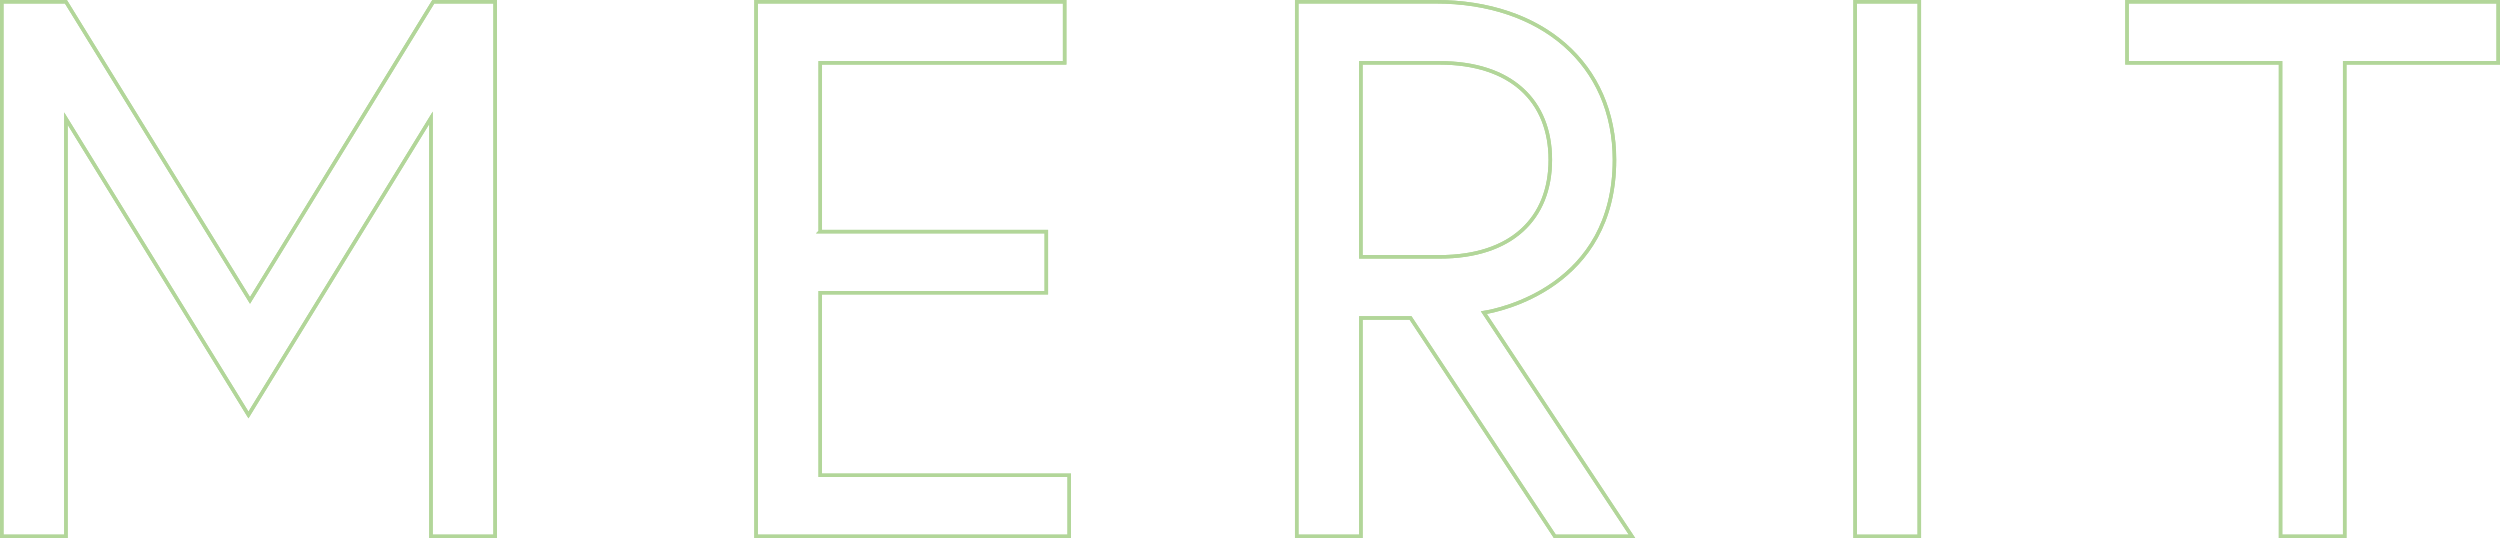 <?xml version="1.0" encoding="UTF-8"?><svg id="_レイヤー_2" xmlns="http://www.w3.org/2000/svg" viewBox="0 0 709.18 152.66"><defs><style>.cls-1,.cls-2{fill:none;}.cls-2{stroke:#65ad34;stroke-miterlimit:10;}.cls-3{opacity:.5;}</style></defs><g id="contents"><g id="contents-2"><g class="cls-3"><path class="cls-2" d="M18.7.5l52.22,84.71L122.91.5h17.55v151.66h-18.2V33.43l-51.78,84.28L18.7,33.65v118.51H.5V.5h18.2Z"/><path class="cls-2" d="M18.7.5l52.22,84.71L122.91.5h17.55v151.66h-18.2V33.43l-51.78,84.28L18.7,33.65v118.51H.5V.5h18.2Z"/><path class="cls-2" d="M232.68,65.71h64.13v17.33h-64.13v51.78h70.63v17.33h-88.83V.5h87.53v17.33h-69.33v47.88h0Z"/><path class="cls-2" d="M232.68,65.71h64.13v17.33h-64.13v51.78h70.63v17.33h-88.83V.5h87.53v17.33h-69.33v47.88h0Z"/><path class="cls-2" d="M367.85.5h39.43c30.12,0,50.7,17.77,50.7,44.85,0,35.97-32.72,42.68-37.05,43.33l42.03,63.48h-21.88l-40.95-61.96h-14.08v61.96h-18.2V.5ZM439.78,45.35c0-16.68-11.05-27.52-31.42-27.52h-22.32v55.03h22.32c20.37,0,31.42-10.83,31.42-27.52h0Z"/><path class="cls-2" d="M367.85.5h39.43c30.12,0,50.7,17.77,50.7,44.85,0,35.97-32.72,42.68-37.05,43.33l42.03,63.48h-21.88l-40.95-61.96h-14.08v61.96h-18.2V.5ZM439.78,45.35c0-16.68-11.05-27.52-31.42-27.52h-22.32v55.03h22.32c20.37,0,31.42-10.83,31.42-27.52h0Z"/><path class="cls-2" d="M526.25.5h18.2v151.66h-18.2V.5Z"/><path class="cls-2" d="M526.25.5h18.2v151.66h-18.2V.5Z"/><path class="cls-2" d="M646.93,17.83h-43.55V.5h105.3v17.33h-43.55v134.33h-18.2V17.83Z"/><path class="cls-2" d="M646.93,17.83h-43.55V.5h105.3v17.33h-43.55v134.33h-18.2V17.83Z"/></g><rect class="cls-1" x=".09" y=".33" width="709" height="152"/></g></g></svg>
